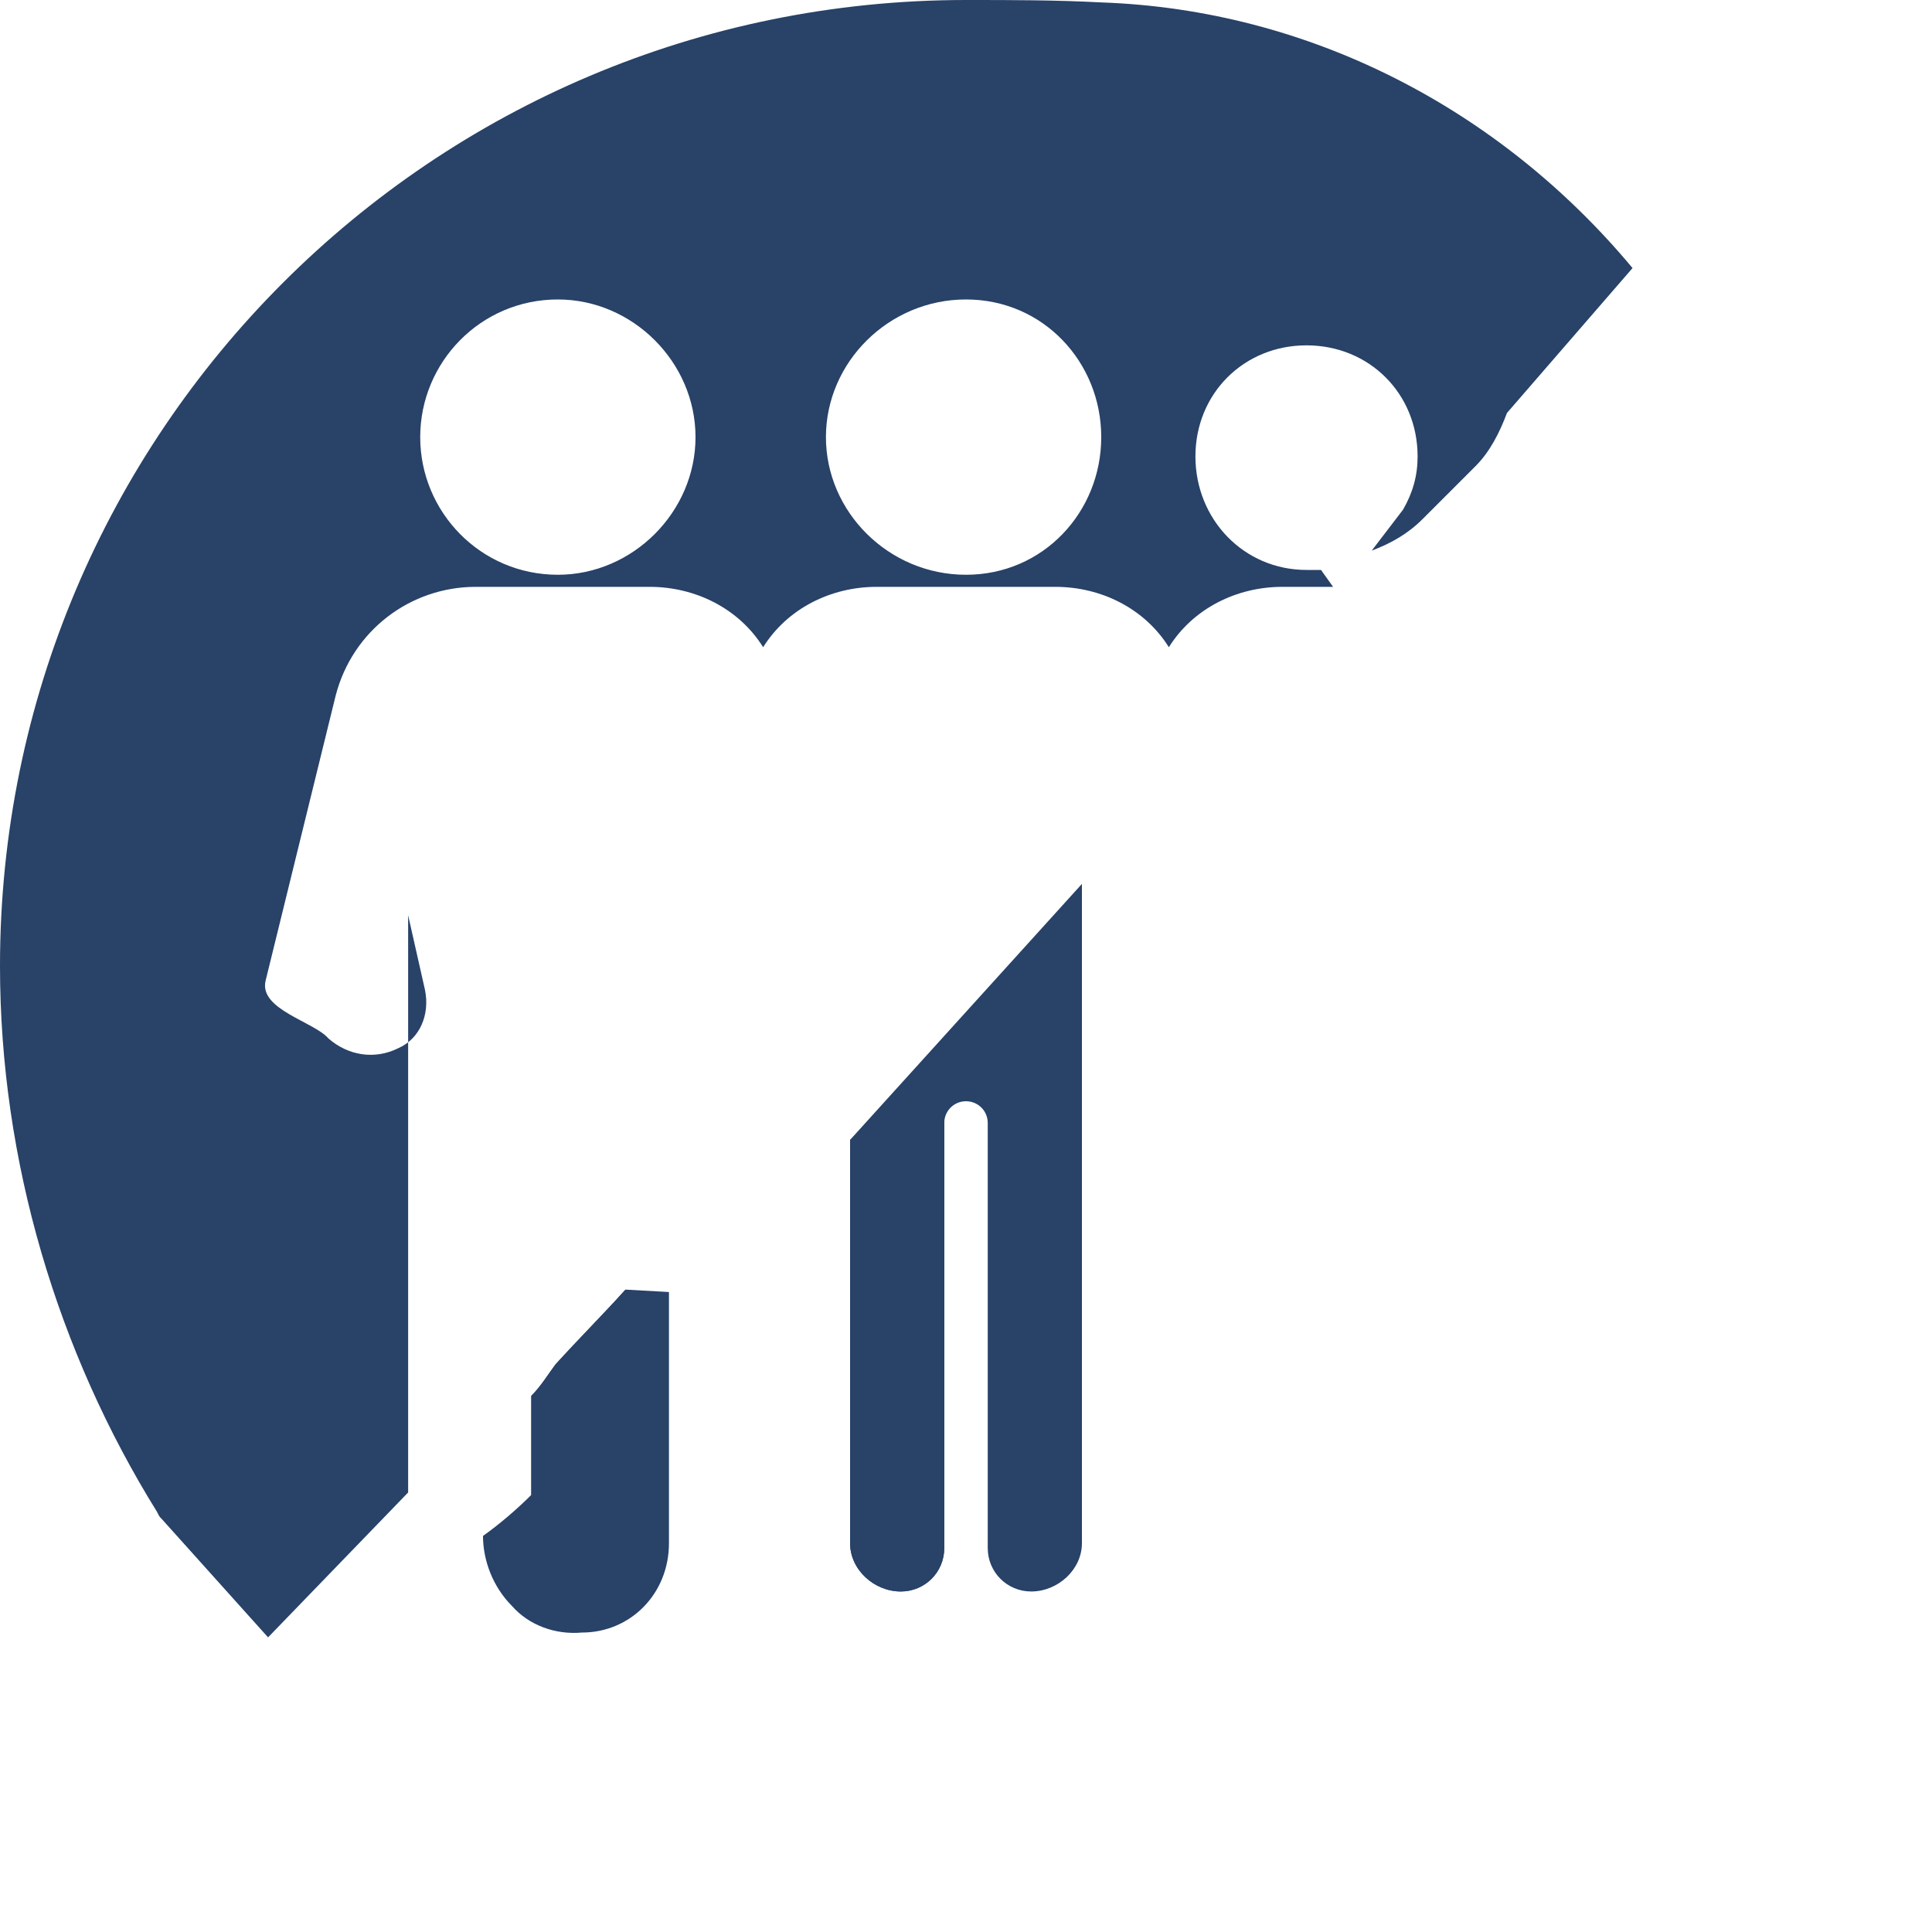<svg xmlns="http://www.w3.org/2000/svg" width="800pt" height="800pt" viewBox="0 0 800 800" version="1.1">
  <defs/>
  <path fill-rule="evenodd" fill="#284268" d="M400,0 C179,0 0,179 0,400 C0,481 24,560 65,626 C66,628 66,628 67,629 L111,678 L169,618 L169,379 L176,410 C178,420 174,430 165,434 C155,439 144,437 136,430 C130,423 107,418 110,406 L139,288 C146,261 170,243 197,243 L269,243 C288,243 306,252 316,268 C326,252 344,243 363,243 L437,243 C456,243 474,252 484,268 C494,252 512,243 531,243 L552,243 L547,236 L541,236 C515,236 495,215 495,189 C495,163 515,143 541,143 C567,143 587,163 587,189 C587,197 585,204 581,211 L568,228 C576,225 583,221 589,215 L611,193 C617,187 621,179 624,171 L676,111 C621,45 542,4 456,1 C437,0 419,0 400,0 M400,124 C432,124 456,150 456,181 C456,212 432,238 400,238 C368,238 342,212 342,181 C342,150 368,124 400,124 M231,124 C262,124 288,150 288,181 C288,212 262,238 231,238 C199,238 174,212 174,181 C174,150 199,124 231,124"/>
   <path fill-rule="evenodd" fill="#284268" d="M259,534 L259,639 C259,650 250,659 239,659 C232,659 226,655 223,649 C221,646 220,643 220,639 L220,578 C224,574 227,569 230,565 C240,554 250,544 259,534 Z"/>
  <path fill-rule="evenodd" fill="#284268" d="M277,535 L277,639 C277,660 261,676 241,676 C230,677 219,673 212,665 C204,657 200,646 200,636 C207,631 214,625 220,619 L220,578 C224,574 227,569 230,565 C240,554 250,544 259,534 L259,534 L277,535 Z"/>
  <path fill-rule="evenodd" fill="#284268" d="M352,472 L352,639 C352,650 362,659 373,659 C383,659 391,651 391,641 L391,465 C391,460 395,456 400,456 C405,456 409,460 409,465 L409,641 C409,651 417,659 427,659 C438,659 448,650 448,639 L448,472 C448,472 448,472 448,471 L448,366 Z"/>
  <path fill-rule="evenodd" fill="#284268" d="M391,448 C386,449 382,452 380,455 L352,472 L352,472 L352,639 C352,650 362,659 373,659 C383,659 391,651 391,641 L391,448 Z"/>
  <path fill-rule="evenodd" fill="#284268" d="M448,366 L448,366 L448,366 L448,366 Z"/>
   <path fill-rule="evenodd" fill="#284268" d="M448,366 L448,366 L448,366 Z"/>
</svg>